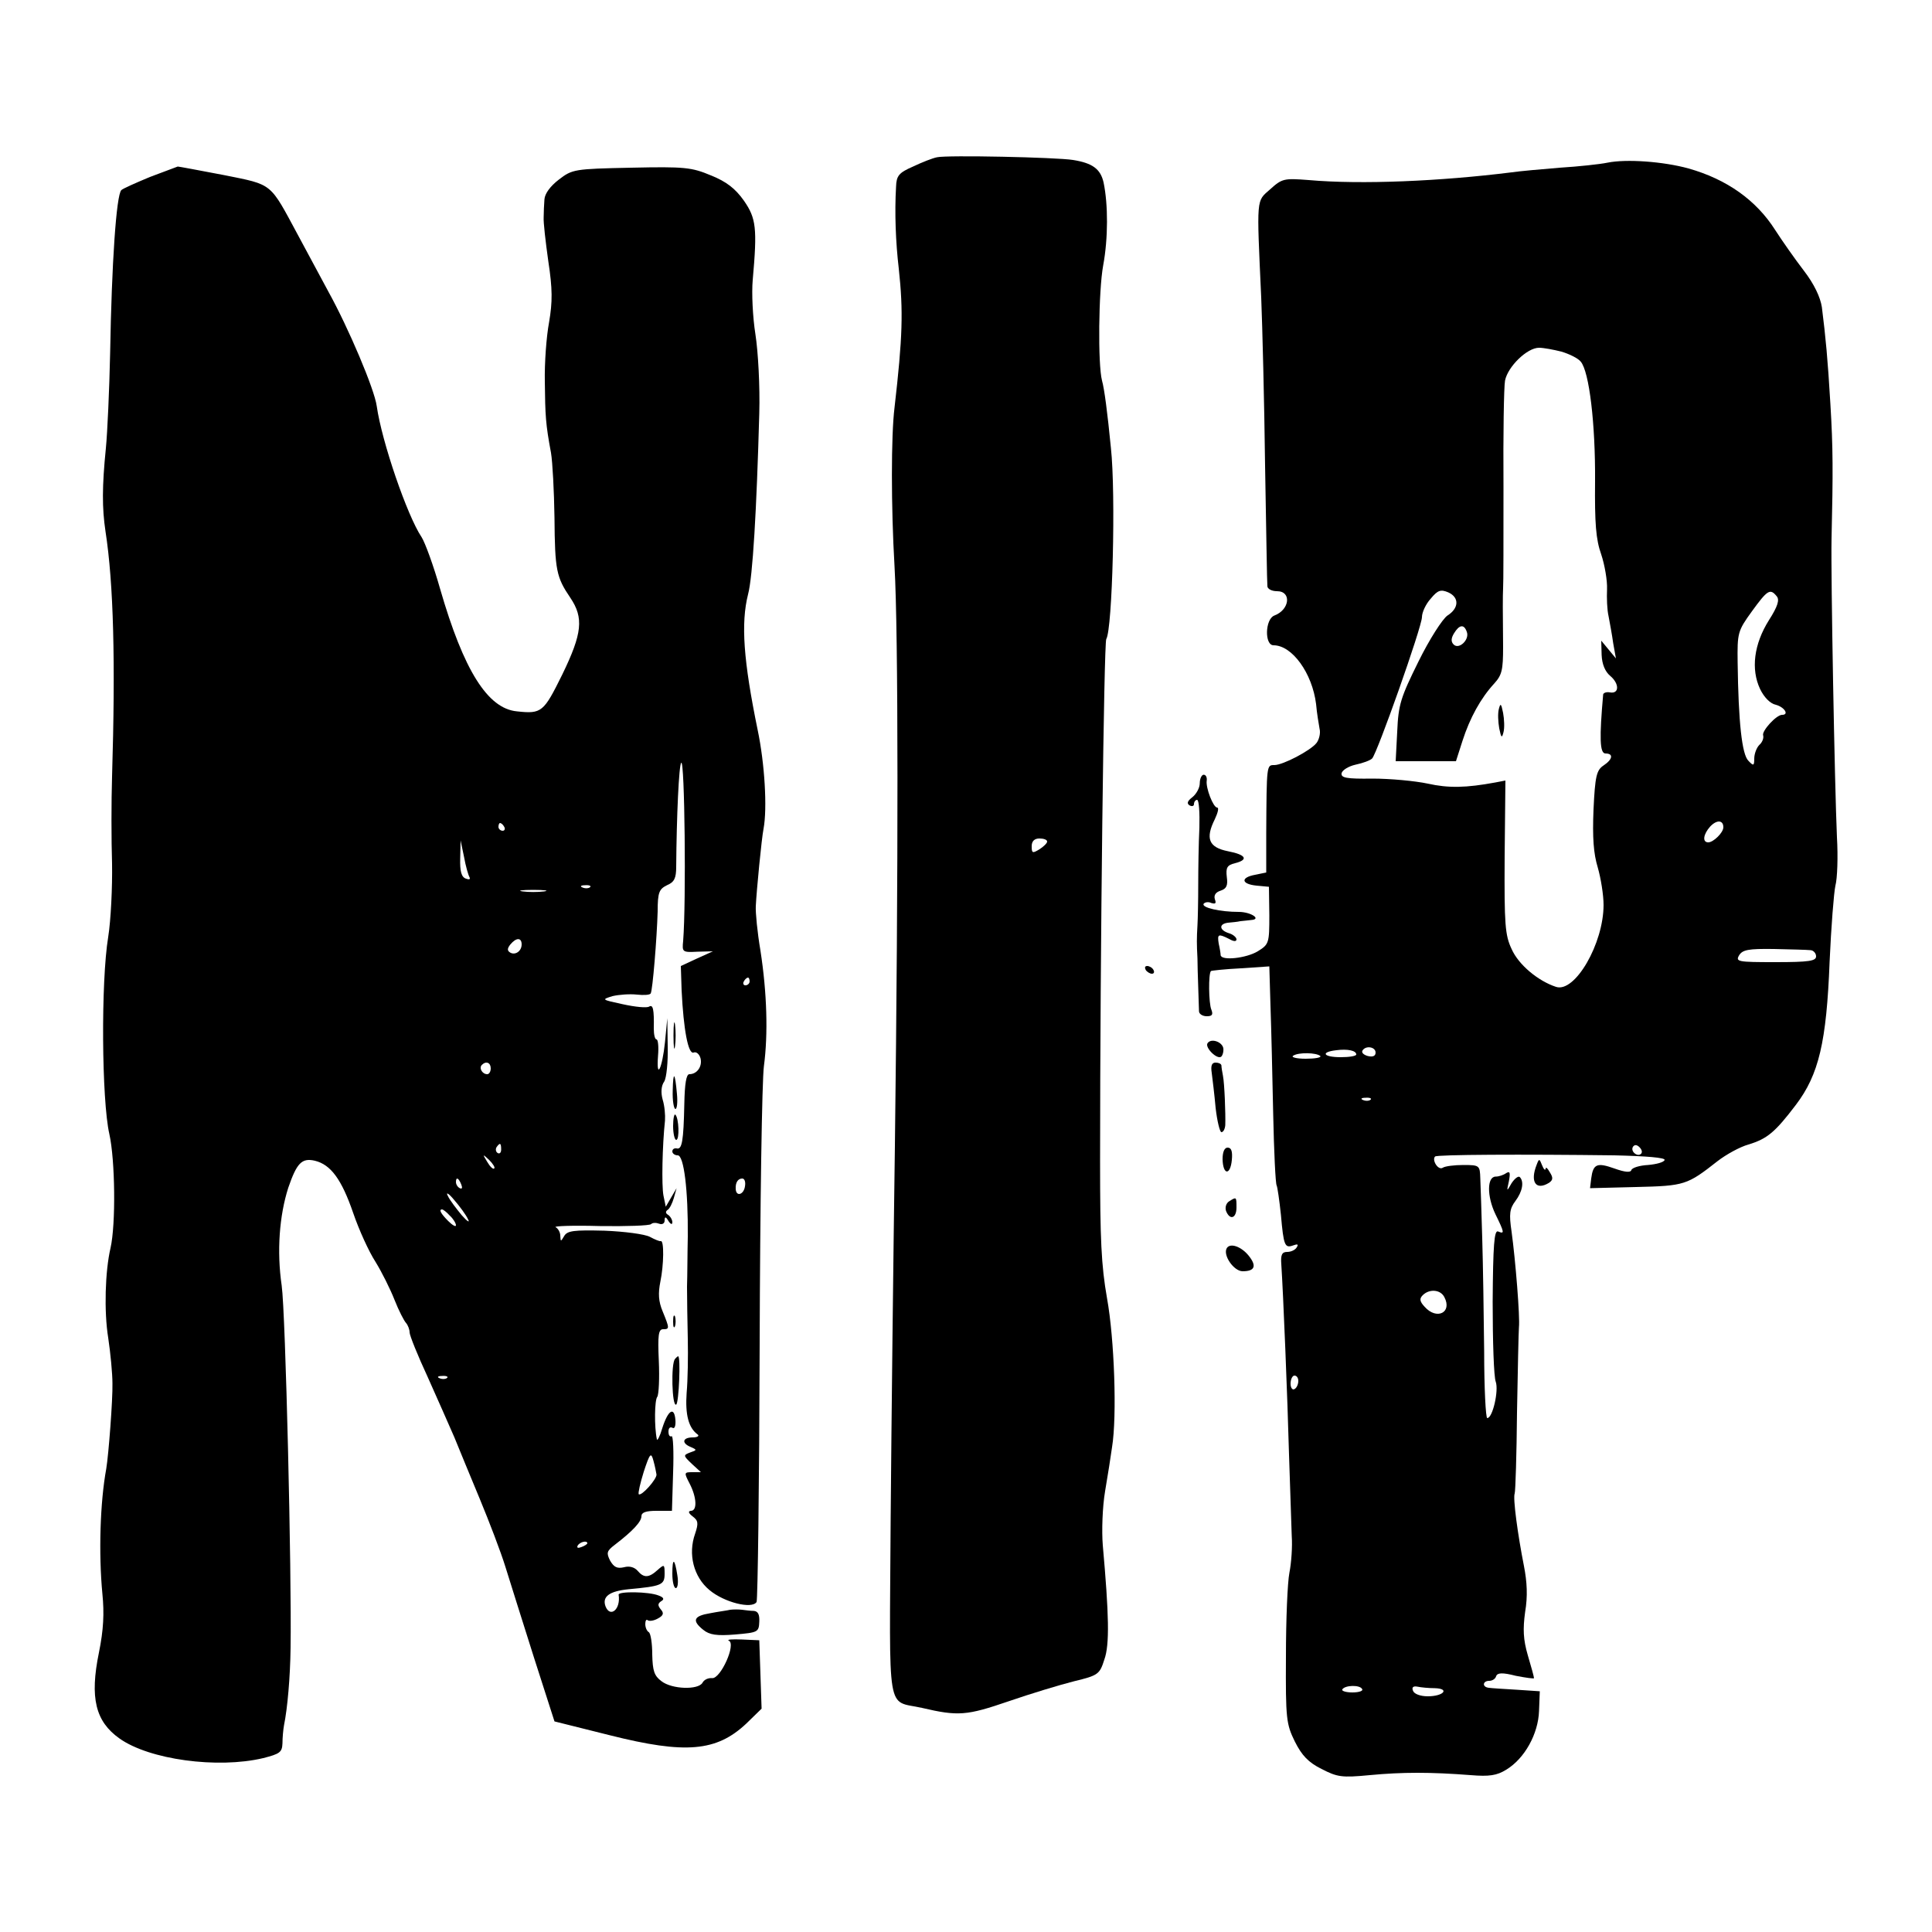 <?xml version="1.0" standalone="no"?>
<!DOCTYPE svg PUBLIC "-//W3C//DTD SVG 20010904//EN"
 "http://www.w3.org/TR/2001/REC-SVG-20010904/DTD/svg10.dtd">
<svg version="1.0" xmlns="http://www.w3.org/2000/svg"
 width="500pt" height="500pt" viewBox="0 0 500 500"
 preserveAspectRatio="xMidYMid meet">
<g transform="translate(0,500) scale(0.1,-0.1)"
fill="#000000" stroke="none">
<path d="M2425 4593 c-11 -2 -39 -13 -62 -24 -37 -16 -43 -24 -44 -52 -4 -67
-1 -144 7 -212 12 -111 10 -177 -11 -360 -9 -72 -9 -257 0 -410 10 -175 10
-780 1 -1500 -4 -280 -9 -716 -11 -968 -3 -517 -12 -466 81 -487 94 -22 116
-20 224 17 58 20 134 43 170 52 62 15 66 18 78 56 14 39 12 116 -4 296 -3 36
-1 99 6 140 7 41 15 92 18 114 13 80 6 280 -13 385 -15 85 -18 153 -18 355 0
545 10 1342 16 1351 16 26 25 376 12 495 -9 92 -17 153 -23 174 -11 42 -9 233
3 298 13 70 13 158 1 215 -8 35 -29 50 -79 58 -43 7 -327 13 -352 7z m285
-1771 c0 -4 -9 -13 -20 -20 -18 -11 -20 -10 -20 8 0 13 7 20 20 20 11 0 20 -3
20 -8z"/>
<path d="M4160 4579 c-19 -4 -75 -10 -123 -13 -49 -4 -105 -9 -125 -12 -184
-23 -389 -32 -525 -20 -64 5 -69 4 -100 -24 -36 -32 -35 -17 -23 -280 3 -74 8
-270 10 -435 3 -165 5 -306 6 -312 0 -7 11 -13 25 -13 38 0 33 -48 -7 -63 -24
-9 -26 -77 -2 -77 48 0 100 -72 110 -152 2 -24 7 -52 9 -64 3 -11 -1 -28 -8
-37 -16 -20 -87 -57 -109 -57 -20 0 -20 2 -21 -177 l0 -101 -29 -6 c-38 -7
-36 -24 4 -28 l32 -3 1 -74 c0 -72 -1 -75 -30 -93 -30 -18 -94 -25 -96 -10 0
4 -2 17 -5 30 -4 25 -1 26 27 12 12 -7 19 -7 19 -1 0 5 -9 13 -20 16 -25 8
-26 24 -2 27 9 1 24 2 32 4 8 1 21 2 28 3 28 2 -1 21 -32 21 -48 0 -97 11 -91
21 3 4 12 6 20 2 11 -3 13 -1 9 10 -3 10 2 18 15 22 15 5 19 13 16 35 -3 25 1
31 21 36 36 9 29 22 -18 31 -50 10 -59 33 -34 83 8 17 11 30 6 30 -10 0 -30
51 -27 70 1 8 -2 15 -8 15 -5 0 -10 -10 -10 -22 0 -12 -9 -28 -19 -36 -13 -10
-15 -16 -8 -21 7 -4 12 -2 12 3 0 6 4 11 8 11 5 0 7 -33 6 -72 -2 -40 -3 -107
-3 -148 0 -41 -1 -88 -2 -105 -2 -33 -2 -48 0 -85 0 -14 1 -47 2 -75 1 -27 2
-56 2 -62 0 -7 9 -13 20 -13 14 0 17 4 12 17 -7 16 -8 94 -1 100 1 1 36 5 77
7 l74 5 3 -102 c2 -56 5 -182 7 -280 2 -97 6 -181 9 -185 2 -4 7 -38 11 -76 7
-80 10 -87 32 -79 11 4 14 3 9 -5 -4 -7 -15 -12 -25 -12 -13 0 -17 -7 -15 -32
5 -75 16 -344 20 -493 3 -88 6 -182 7 -210 2 -27 -1 -70 -6 -95 -5 -25 -9
-122 -9 -217 -1 -162 1 -175 23 -220 18 -36 35 -54 69 -71 41 -21 52 -23 125
-16 84 8 158 8 261 0 48 -4 68 -1 92 14 48 29 83 93 85 152 l2 51 -60 4 c-33
2 -66 4 -72 5 -18 2 -16 18 1 18 8 0 16 5 18 12 3 9 16 10 51 1 26 -5 47 -8
47 -6 0 3 -7 29 -16 59 -12 41 -13 68 -7 112 7 41 5 78 -3 119 -16 81 -29 176
-24 188 2 6 5 100 6 210 2 110 4 209 5 220 3 26 -9 174 -19 247 -7 47 -5 60
10 80 18 24 23 50 11 62 -4 3 -13 -4 -21 -16 -13 -23 -13 -22 -7 5 4 22 3 27
-7 21 -7 -5 -19 -9 -27 -9 -23 0 -23 -51 -1 -97 24 -49 24 -52 7 -45 -10 4
-13 -35 -14 -182 0 -102 3 -195 8 -207 8 -23 -8 -94 -22 -94 -4 0 -8 78 -8
173 -1 94 -3 226 -5 292 -2 66 -4 136 -5 155 -1 34 -2 35 -44 35 -23 0 -47 -3
-53 -7 -12 -8 -29 20 -20 29 5 5 226 6 464 3 84 -2 132 -6 130 -12 -2 -6 -21
-11 -43 -13 -21 -1 -41 -7 -43 -13 -2 -7 -16 -6 -44 4 -45 16 -55 12 -60 -26
l-3 -25 119 3 c126 3 132 5 211 67 22 17 58 37 80 43 49 15 69 32 123 103 59
78 79 162 87 370 4 90 11 179 15 197 5 18 7 75 4 125 -6 136 -16 679 -14 772
4 173 4 235 -3 350 -7 118 -12 170 -22 250 -4 26 -20 60 -47 95 -23 30 -56 77
-74 105 -49 77 -125 131 -224 159 -65 18 -161 25 -210 15z m-119 -489 c20 -6
43 -17 50 -26 22 -26 38 -161 37 -309 -1 -109 2 -151 16 -190 9 -27 16 -68 15
-90 -1 -22 0 -53 4 -70 3 -16 9 -48 12 -70 l7 -39 -19 23 -19 23 1 -37 c1 -24
9 -43 22 -54 24 -20 24 -47 0 -43 -9 2 -17 -1 -18 -5 -10 -113 -9 -153 6 -153
21 0 19 -15 -5 -31 -18 -12 -22 -27 -26 -114 -3 -73 0 -114 11 -150 8 -28 15
-71 15 -97 0 -100 -74 -228 -123 -212 -46 15 -97 57 -115 98 -17 36 -19 63
-18 238 l2 198 -26 -5 c-76 -14 -121 -15 -175 -3 -33 7 -97 13 -143 13 -68 -1
-82 2 -80 14 2 8 18 18 36 22 19 4 38 11 43 16 13 13 129 341 129 366 0 12 10
34 23 48 18 22 26 24 45 16 29 -13 28 -41 -2 -60 -13 -9 -47 -62 -75 -119 -46
-93 -52 -111 -55 -181 l-4 -77 78 0 78 0 17 53 c19 59 47 110 82 148 20 22 23
35 23 95 -1 95 -1 131 0 152 1 9 1 127 1 262 -1 135 1 259 4 275 7 36 57 85
88 85 12 0 38 -5 58 -10z m557 -633 c8 -9 3 -26 -20 -62 -39 -62 -47 -127 -23
-178 10 -21 26 -38 41 -41 22 -6 35 -26 16 -26 -15 0 -53 -42 -49 -53 2 -7 -2
-18 -10 -25 -7 -7 -13 -23 -13 -35 0 -19 -2 -20 -15 -6 -17 16 -26 101 -28
254 -1 77 0 82 37 133 40 55 47 60 64 39z m-802 -92 c8 -20 -20 -47 -34 -33
-7 7 -7 16 1 29 14 23 26 24 33 4z m664 -506 c0 -14 -26 -39 -39 -39 -16 0
-13 21 5 41 17 18 34 17 34 -2z m225 -318 c8 0 15 -8 15 -16 0 -12 -18 -15
-105 -15 -98 0 -104 1 -94 18 9 14 24 17 90 16 43 -1 86 -2 94 -3z m-1175
-270 c0 -4 -18 -7 -40 -7 -45 0 -54 13 -12 18 30 4 52 -1 52 -11z m50 5 c0 -9
-7 -12 -20 -9 -11 3 -17 9 -14 14 8 14 34 10 34 -5z m-143 -9 c3 -4 -14 -7
-38 -7 -24 0 -39 4 -32 8 14 9 60 8 70 -1z m130 -113 c-3 -3 -12 -4 -19 -1 -8
3 -5 6 6 6 11 1 17 -2 13 -5z m700 -140 c-9 -9 -28 6 -21 18 4 6 10 6 17 -1 6
-6 8 -13 4 -17z m-509 -371 c21 -40 -20 -60 -51 -25 -13 14 -14 21 -5 30 17
17 46 15 56 -5z m-378 -217 c0 -8 -4 -18 -10 -21 -5 -3 -10 3 -10 14 0 12 5
21 10 21 6 0 10 -6 10 -14z m165 -797 c4 -5 -8 -9 -25 -9 -17 0 -29 4 -26 8 7
11 45 12 51 1z m188 2 c40 -1 23 -21 -18 -21 -19 0 -35 6 -38 14 -4 9 0 13 11
11 9 -2 30 -4 45 -4z"/>
<path d="M3879 3165 c-3 -11 -2 -33 1 -50 5 -25 7 -26 11 -10 3 11 2 34 -1 50
-5 25 -7 26 -11 10z"/>
<path d="M388 4542 c-36 -15 -70 -30 -74 -34 -13 -13 -25 -189 -29 -423 -2
-93 -7 -204 -11 -245 -10 -99 -10 -155 -1 -215 21 -136 26 -337 17 -635 -2
-63 -2 -164 0 -225 1 -60 -3 -146 -10 -190 -19 -115 -17 -422 3 -510 15 -67
17 -233 3 -295 -14 -60 -17 -164 -6 -232 6 -40 11 -93 11 -118 1 -42 -10 -185
-16 -221 -16 -87 -20 -219 -10 -324 5 -50 3 -93 -9 -152 -24 -117 -9 -178 53
-222 77 -55 254 -79 372 -51 43 11 49 15 50 38 0 15 2 36 4 47 9 44 16 124 17
200 3 193 -13 867 -23 938 -13 89 -6 181 17 253 22 64 35 78 69 70 41 -10 69
-48 99 -135 15 -44 41 -101 58 -127 16 -26 38 -70 49 -98 11 -28 25 -55 30
-60 5 -6 9 -17 9 -24 0 -8 21 -60 47 -116 25 -56 56 -126 69 -156 12 -30 42
-102 66 -160 24 -58 54 -136 66 -175 12 -38 45 -144 74 -235 l53 -165 144 -36
c195 -49 275 -42 352 30 l40 39 -3 89 -3 88 -45 2 c-25 1 -40 0 -34 -3 20 -8
-21 -99 -43 -97 -10 1 -21 -4 -25 -12 -11 -19 -79 -17 -106 4 -19 14 -23 27
-24 69 0 29 -4 55 -9 58 -5 3 -9 12 -9 21 0 9 3 13 6 10 4 -3 15 -2 26 4 15 8
17 14 8 24 -8 10 -8 15 1 21 9 5 7 10 -7 15 -25 10 -104 11 -103 2 6 -38 -22
-61 -34 -30 -9 25 10 39 59 44 86 8 94 11 94 40 0 25 -1 25 -18 10 -23 -21
-36 -21 -52 -2 -8 9 -21 13 -35 9 -18 -4 -26 0 -36 17 -10 20 -9 25 12 41 47
36 69 60 69 74 0 10 12 14 39 14 l40 0 3 99 c2 55 0 97 -4 94 -5 -2 -8 3 -8
12 0 9 4 13 10 10 6 -4 9 5 8 20 -3 36 -19 26 -34 -21 -6 -21 -13 -34 -14 -29
-7 32 -6 102 1 110 4 6 6 48 4 93 -3 66 -1 82 11 82 17 0 17 2 -1 46 -11 26
-12 47 -6 77 9 43 10 108 1 105 -3 -1 -15 4 -28 11 -13 7 -66 14 -118 16 -79
2 -96 0 -104 -14 -9 -15 -9 -15 -10 1 0 9 -6 19 -12 22 -7 3 44 5 114 3 69 -1
129 1 133 5 4 4 13 4 21 1 8 -3 14 1 14 8 0 11 3 11 10 -1 6 -9 10 -10 10 -3
0 6 -5 15 -11 19 -7 4 -7 9 -1 13 5 3 12 17 16 31 l7 25 -14 -24 -14 -24 -6
29 c-5 26 -3 129 4 194 1 14 -1 38 -6 54 -5 18 -4 36 4 47 6 10 10 51 9 91
l-1 73 -6 -62 c-7 -68 -23 -101 -18 -35 2 23 0 42 -4 42 -4 0 -7 12 -7 28 1
50 -2 63 -12 57 -6 -4 -36 -1 -68 6 -55 12 -56 12 -27 21 17 4 45 6 63 4 18
-2 34 -1 36 3 5 8 16 143 18 212 0 50 4 58 24 68 19 8 24 18 24 48 1 131 7
263 13 269 9 10 13 -360 5 -461 -3 -29 -2 -30 37 -28 l40 1 -42 -19 -41 -19 2
-63 c5 -102 17 -166 31 -161 7 3 15 -4 18 -15 5 -21 -9 -41 -29 -41 -8 0 -12
-25 -13 -77 -2 -97 -6 -119 -20 -115 -6 1 -11 -2 -11 -8 0 -5 6 -10 14 -10 16
0 27 -91 26 -210 -1 -41 -1 -100 -2 -130 0 -30 1 -91 2 -135 1 -44 0 -107 -3
-140 -4 -56 5 -90 28 -107 6 -4 0 -8 -12 -8 -27 0 -30 -15 -5 -25 16 -7 16 -8
-2 -14 -18 -7 -18 -8 4 -29 l24 -22 -22 0 c-22 0 -22 -1 -7 -30 18 -35 20 -70
3 -70 -8 -1 -6 -6 4 -14 15 -11 16 -18 7 -45 -19 -53 -4 -112 37 -146 38 -32
110 -50 122 -31 3 6 7 306 8 666 1 360 6 685 11 721 11 83 8 189 -9 299 -8 47
-13 99 -12 115 2 41 15 175 20 200 10 53 3 169 -15 255 -37 180 -44 277 -25
352 12 45 22 215 29 468 2 70 -3 160 -10 205 -7 44 -10 107 -7 140 12 135 9
160 -23 206 -22 31 -45 49 -85 65 -50 21 -68 23 -206 20 -148 -3 -153 -4 -188
-31 -22 -17 -36 -36 -37 -51 -1 -13 -2 -34 -2 -46 -1 -13 5 -64 12 -114 11
-72 11 -105 2 -158 -7 -37 -12 -106 -11 -154 1 -88 2 -109 16 -184 4 -24 8
-99 9 -168 1 -136 5 -154 41 -207 35 -52 31 -92 -21 -199 -48 -97 -53 -102
-117 -95 -76 7 -138 106 -199 317 -17 60 -39 120 -48 134 -37 55 -103 247
-116 339 -6 44 -73 202 -125 296 -15 28 -50 93 -78 145 -75 139 -64 131 -193
157 -63 12 -116 22 -119 22 -3 -1 -35 -13 -72 -27z m917 -1682 c3 -5 1 -10 -4
-10 -6 0 -11 5 -11 10 0 6 2 10 4 10 3 0 8 -4 11 -10z m-90 -130 c3 -6 -1 -7
-9 -4 -12 4 -16 19 -15 53 l1 46 9 -43 c4 -23 11 -47 14 -52z m312 -26 c-3 -3
-12 -4 -19 -1 -8 3 -5 6 6 6 11 1 17 -2 13 -5z m-119 -11 c-16 -2 -40 -2 -55
0 -16 2 -3 4 27 4 30 0 43 -2 28 -4z m-58 -137 c0 -18 -17 -29 -30 -21 -8 5
-7 11 1 21 15 18 29 18 29 0z m590 -96 c0 -5 -5 -10 -11 -10 -5 0 -7 5 -4 10
3 6 8 10 11 10 2 0 4 -4 4 -10z m-670 -225 c0 -8 -4 -15 -9 -15 -13 0 -22 16
-14 24 11 11 23 6 23 -9z m27 -210 c0 -8 -4 -12 -9 -9 -5 3 -6 10 -3 15 9 13
12 11 12 -6z m-18 -49 c-3 -3 -11 5 -18 17 -13 21 -12 21 5 5 10 -10 16 -20
13 -22z m-85 -42 c3 -8 2 -12 -4 -9 -6 3 -10 10 -10 16 0 14 7 11 14 -7z m734
-4 c-3 -22 -23 -28 -24 -7 -1 17 6 27 17 27 6 0 9 -9 7 -20z m-717 -85 c6 -11
-2 -6 -16 10 -14 17 -31 39 -36 50 -6 11 2 7 16 -10 14 -16 31 -39 36 -50z
m-47 9 c9 -8 16 -20 16 -25 0 -5 -9 0 -20 11 -19 19 -25 30 -16 30 3 0 12 -7
20 -16z m-7 -420 c-3 -3 -12 -4 -19 -1 -8 3 -5 6 6 6 11 1 17 -2 13 -5z m542
-250 c1 -12 -39 -57 -46 -51 -2 3 4 29 13 58 16 49 19 51 25 29 4 -14 7 -30 8
-36z m-179 -178 c0 -2 -7 -7 -16 -10 -8 -3 -12 -2 -9 4 6 10 25 14 25 6z"/>
<path d="M2965 2490 c3 -5 11 -10 16 -10 6 0 7 5 4 10 -3 6 -11 10 -16 10 -6
0 -7 -4 -4 -10z"/>
<path d="M1743 2320 c0 -30 2 -43 4 -27 2 15 2 39 0 55 -2 15 -4 2 -4 -28z"/>
<path d="M3125 2300 c-7 -11 24 -42 35 -35 4 3 7 13 6 22 -3 17 -32 27 -41 13z"/>
<path d="M3136 2223 c2 -16 7 -56 10 -90 4 -35 11 -63 15 -63 5 0 9 8 10 18 1
29 -2 108 -6 128 -2 10 -4 22 -4 27 -1 4 -7 7 -15 7 -10 0 -13 -8 -10 -27z"/>
<path d="M1741 2178 c-1 -27 3 -48 7 -48 4 0 6 17 4 38 -5 58 -10 62 -11 10z"/>
<path d="M1742 2086 c0 -20 4 -36 8 -36 9 0 7 56 -2 65 -3 4 -6 -10 -6 -29z"/>
<path d="M3164 2000 c1 -41 20 -43 24 -2 2 22 -1 32 -11 32 -8 0 -13 -11 -13
-30z"/>
<path d="M3977 1986 c-18 -45 -2 -68 32 -47 10 7 11 13 2 27 -6 11 -11 15 -11
9 -1 -5 -5 -1 -9 9 -7 18 -8 18 -14 2z"/>
<path d="M3181 1891 c-8 -5 -11 -16 -8 -25 10 -25 27 -19 27 9 0 28 0 28 -19
16z"/>
<path d="M3175 1770 c-11 -18 18 -60 41 -60 32 0 37 14 15 41 -19 23 -47 33
-56 19z"/>
<path d="M1742 1580 c0 -14 2 -19 5 -12 2 6 2 18 0 25 -3 6 -5 1 -5 -13z"/>
<path d="M1747 1483 c-11 -11 -8 -125 3 -118 7 4 12 125 5 125 -1 0 -5 -3 -8
-7z"/>
<path d="M1740 927 c0 -20 4 -37 9 -37 5 0 7 15 4 33 -7 45 -13 47 -13 4z"/>
<path d="M1890 834 c-8 -2 -32 -5 -52 -9 -43 -7 -48 -19 -18 -43 16 -13 35
-16 83 -12 58 5 61 6 62 33 1 18 -3 27 -14 28 -9 0 -23 2 -31 3 -8 1 -22 1
-30 0z"/>
</g>
</svg>
